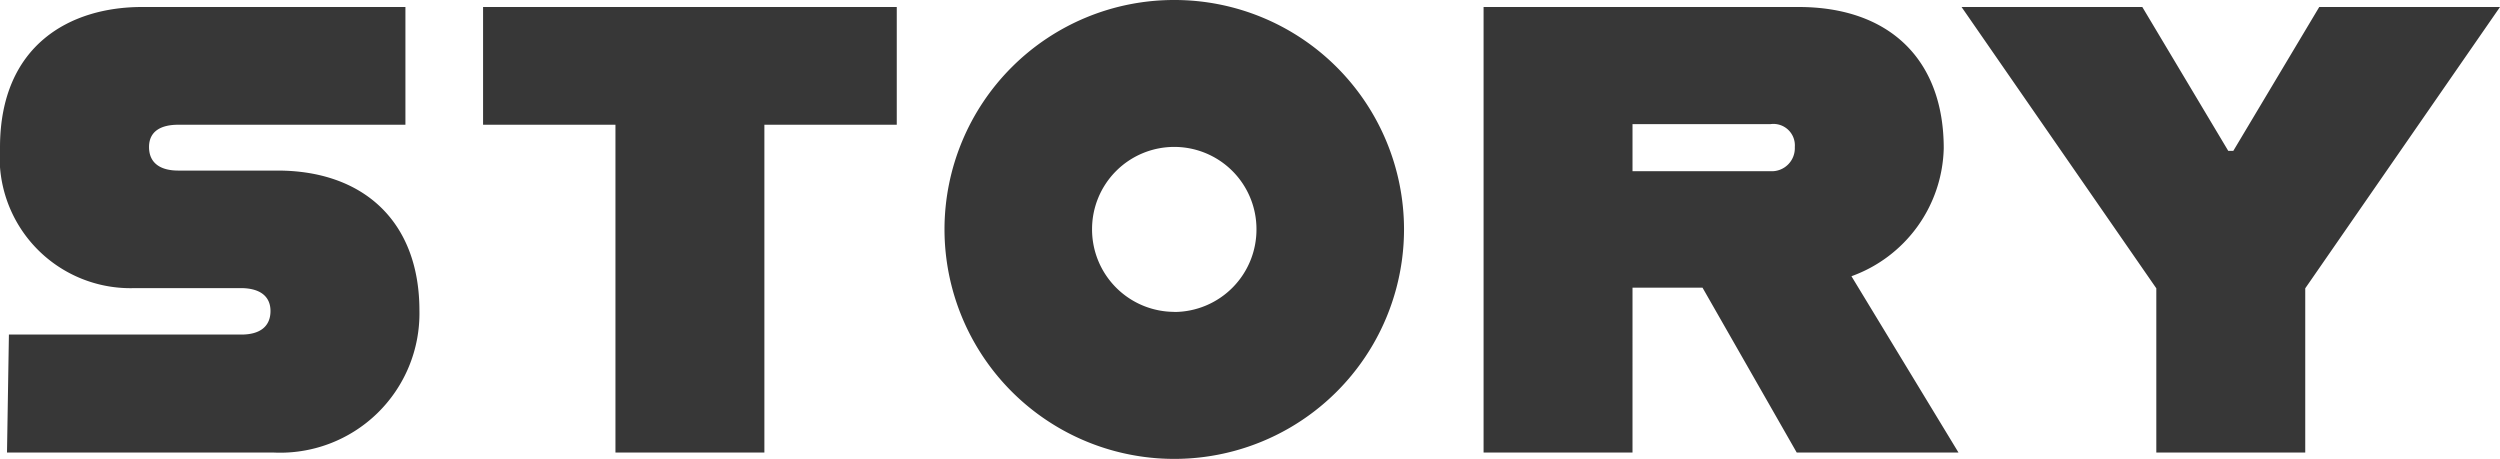 <svg xmlns="http://www.w3.org/2000/svg" width="94.272" height="17.304" viewBox="0 0 94.272 17.304">
  <path id="Layer" d="M.72,0H10.752a5.252,5.252,0,0,0,5.52-5.352c0-3.384-2.136-5.28-5.352-5.28H7.176c-.648,0-1.1-.264-1.1-.888,0-.6.456-.84,1.1-.84h8.568V-16.8H5.808C3.12-16.8.456-15.384.456-11.5a4.934,4.934,0,0,0,5.088,5.3H9.528c.768,0,1.128.336,1.128.864,0,.552-.36.888-1.1.888H.792ZM23.664,0H29.28V-12.36h4.992V-16.8h-15.6v4.44h4.992ZM44.736.24A8.66,8.66,0,0,0,53.4-8.424a8.655,8.655,0,0,0-8.664-8.64,8.655,8.655,0,0,0-8.664,8.64A8.66,8.66,0,0,0,44.736.24Zm0-5.544a3.109,3.109,0,0,1-3.1-3.12,3.1,3.1,0,0,1,3.1-3.1,3.1,3.1,0,0,1,3.1,3.1A3.109,3.109,0,0,1,44.736-5.3ZM68.208,0h6.1L70.272-6.648a5.259,5.259,0,0,0,3.48-4.824c0-3.36-2.064-5.328-5.472-5.328H56.4V0h5.616V-6.216h2.64ZM62.016-12.384h5.208a.808.808,0,0,1,.912.864.869.869,0,0,1-.912.912H62.016ZM81.768,0h5.616V-6.192L94.728-16.8H87.912l-3.24,5.424H84.48L81.24-16.8H74.424L81.768-6.192Z" transform="translate(-0.456 17.064)" fill="#373737"/>
</svg>

